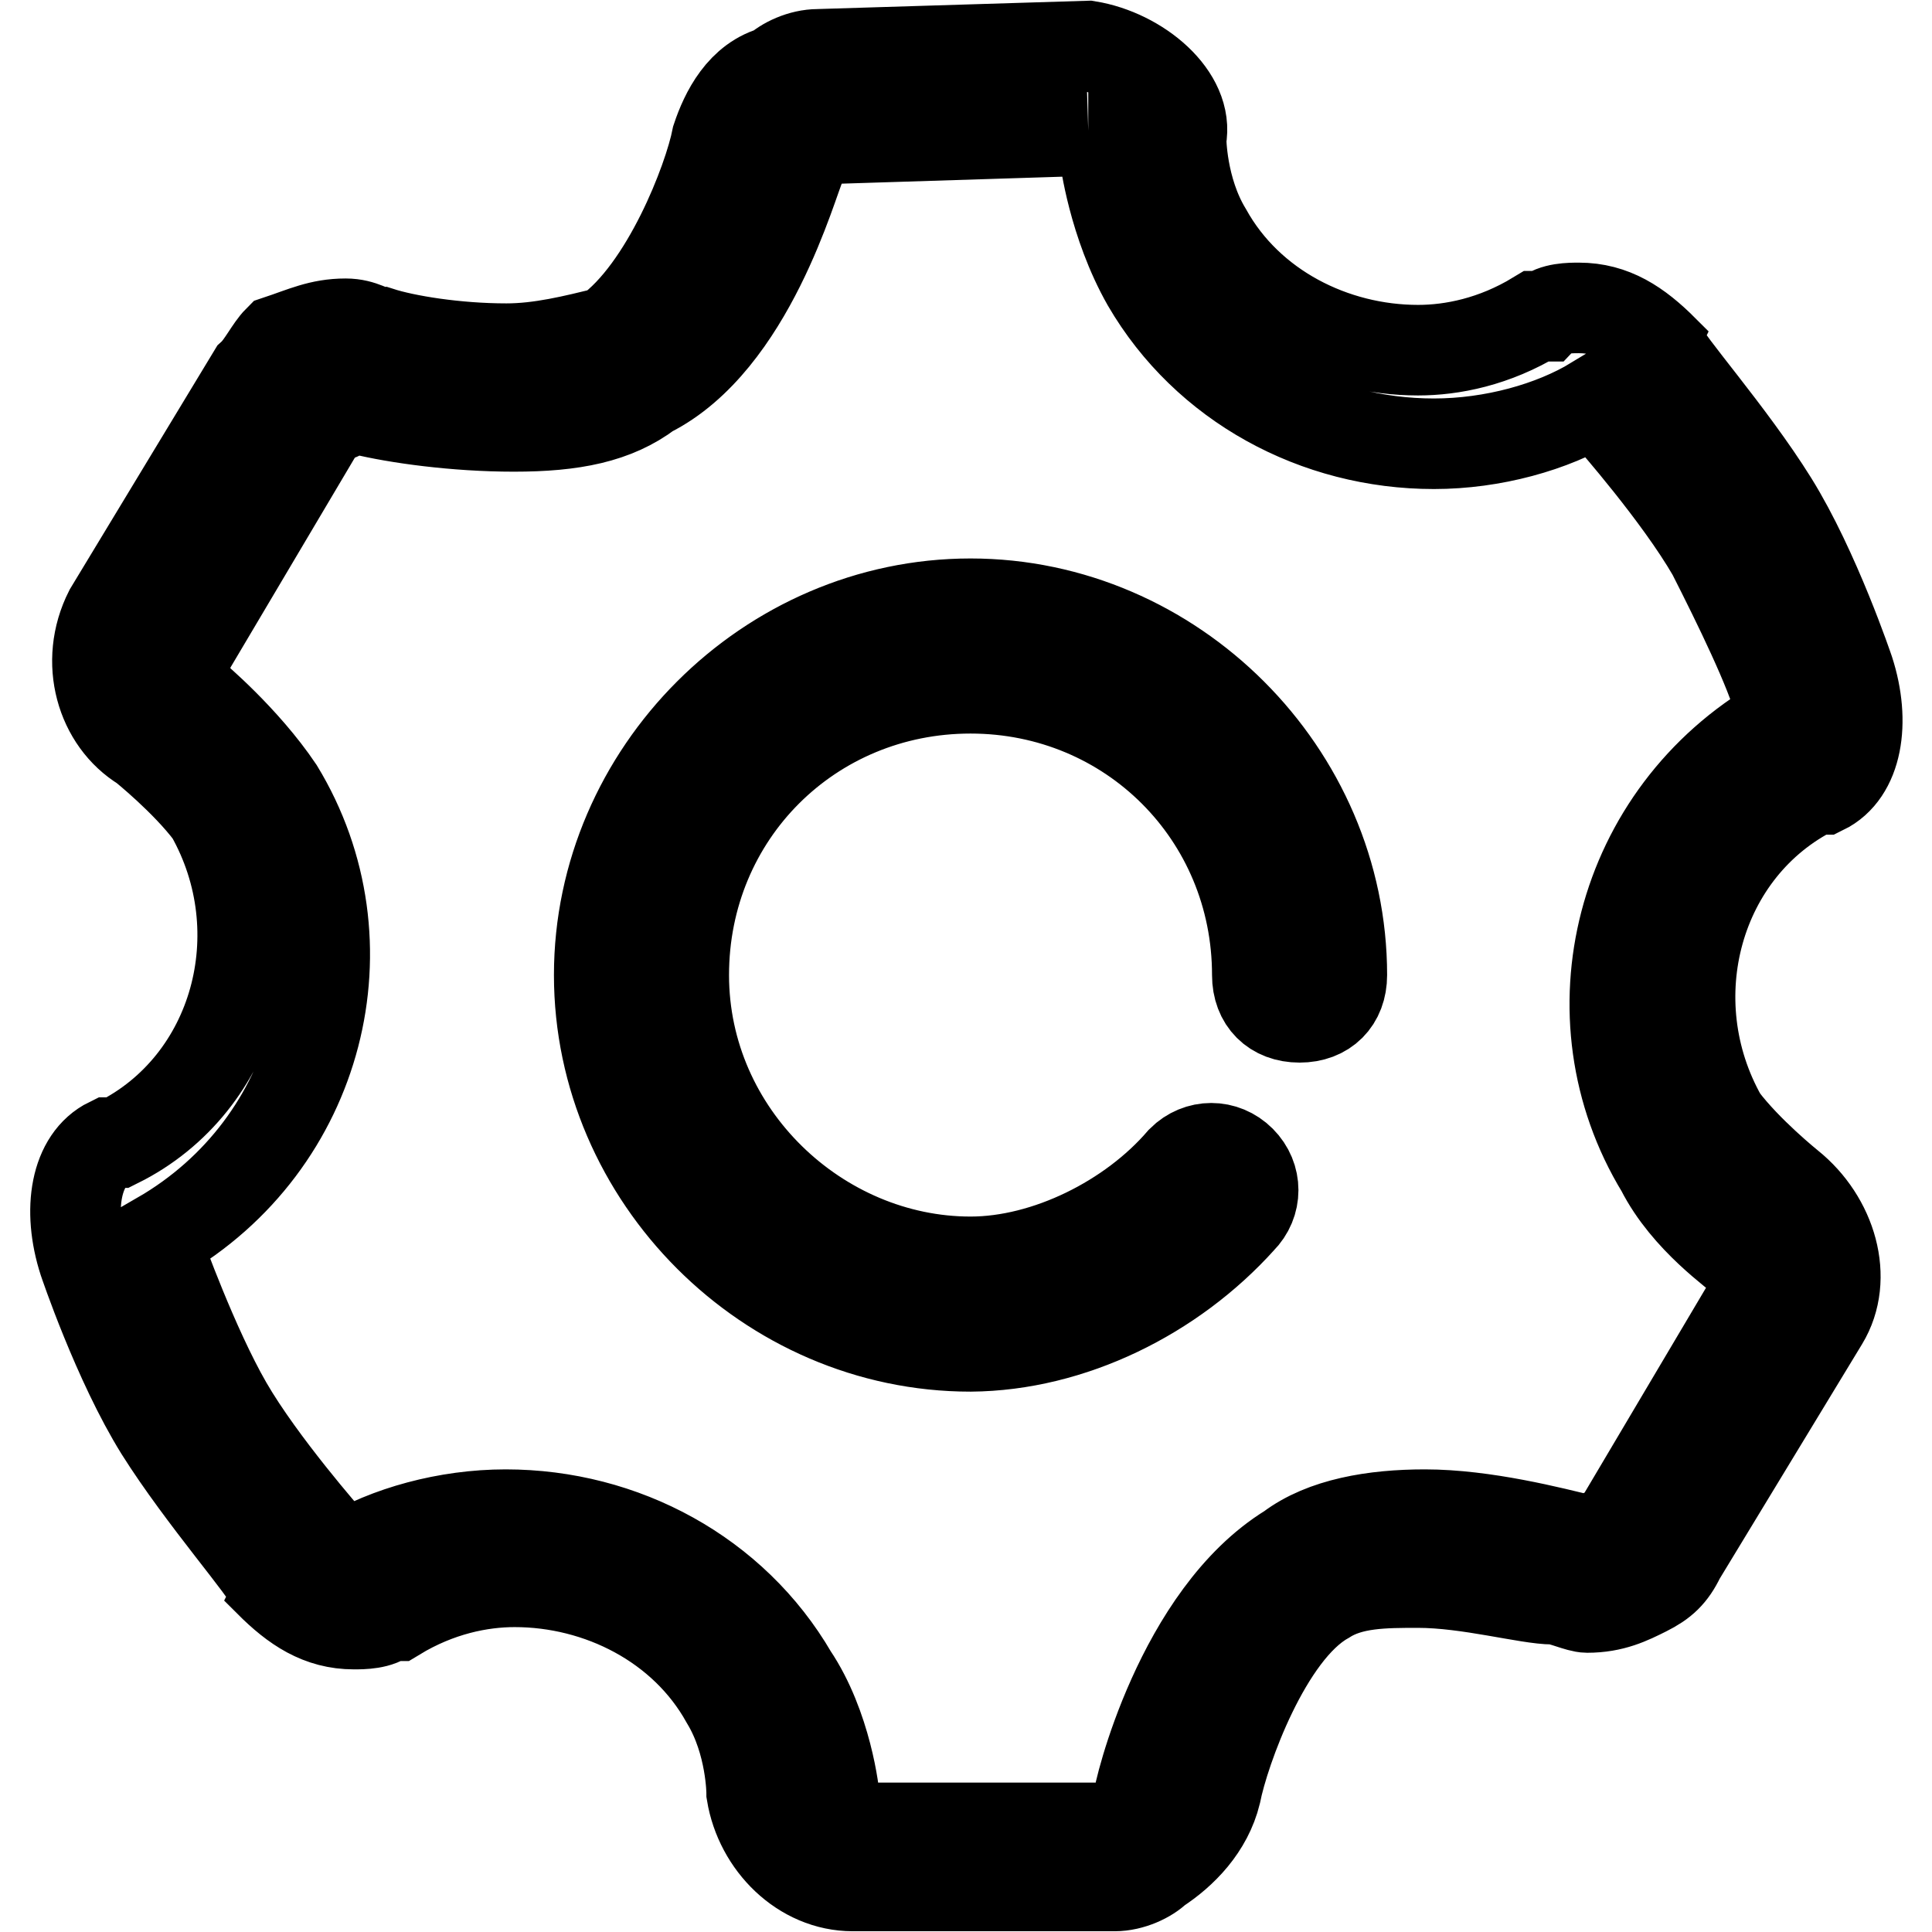 <?xml version="1.0" encoding="utf-8"?>
<!-- Svg Vector Icons : http://www.onlinewebfonts.com/icon -->
<!DOCTYPE svg PUBLIC "-//W3C//DTD SVG 1.1//EN" "http://www.w3.org/Graphics/SVG/1.1/DTD/svg11.dtd">
<svg version="1.1" xmlns="http://www.w3.org/2000/svg" xmlns:xlink="http://www.w3.org/1999/xlink" x="0px" y="0px" viewBox="0 0 256 256" enable-background="new 0 0 256 256" xml:space="preserve">
<g> <path stroke-width="12" fill-opacity="0" stroke="#000000"  d="M144.2,17.3c1.1,0,2.2,1.1,2.2,3.4c0,0,1.1,8.9,5.6,16.8c7.8,13.4,22.4,21.3,38,21.3 c7.8,0,15.7-2.2,21.3-5.6l0,0c0,0,1.1,1.1,2.2,2.2c0,0,8.9,10.1,13.4,17.9c3.4,6.7,7.8,15.7,8.9,20.1c0,1.1,0,2.2,0,2.2l0,0 c-21.3,12.3-28,39.1-15.7,59.3c3.4,6.7,10.1,11.2,11.2,12.3c1.1,1.1,1.1,2.2,1.1,4.5l-17.9,30.2l-1.1,1.1c-1.1,0-2.2,1.1-2.2,1.1 h-1.1c-4.5-1.1-13.4-3.4-21.3-3.4c-6.7,0-13.4,1.1-17.9,4.5c-14.5,8.9-20.1,32.4-20.1,33.6s-1.1,2.2-2.2,3.4h-1.1H114 c-1.1,0-2.2-1.1-3.4-3.4c0-1.1-1.1-10.1-5.6-16.8c-7.8-13.4-22.4-21.3-38-21.3c-7.8,0-15.7,2.2-21.3,5.6l0,0c0,0-1.1-1.1-2.2-2.2 c0,0-8.9-10.1-13.4-17.9c-4.5-7.8-8.9-20.1-8.9-20.1c0-1.1,0-2.2,0-2.2l0,0c21.3-12.3,28-39.1,15.7-59.3 c-4.5-6.7-11.2-12.3-11.2-12.3c-1.1-2.2-2.2-4.5-1.1-5.6l17.9-30.2l1.1-1.1c1.1,0,2.2-1.1,3.4-1.1H48c4.5,1.1,12.3,2.2,20.1,2.2 c7.8,0,13.4-1.1,17.9-4.5c13.4-6.7,19-28,20.1-30.2c0-1.1,1.1-2.2,2.2-3.4h1.1L144.2,17.3 M144.2,6.1l-35.8,1.1l0,0 c-2.2,0-4.5,1.1-5.6,2.2c-4.5,1.1-6.7,5.6-7.8,8.9c-1.1,5.6-6.7,20.1-14.5,25.7c-4.5,1.1-8.9,2.2-13.4,2.2 c-6.7,0-13.4-1.1-16.8-2.2c-1.1,0-2.2-1.1-4.5-1.1c-3.4,0-5.6,1.1-8.9,2.2c-1.1,1.1-2.2,3.4-3.4,4.5l0,0L14.5,81l0,0 c-3.4,6.7-1.1,14.5,4.5,17.9c0,0,5.6,4.5,8.9,8.9c8.9,15.7,3.4,35.8-12.3,43.6h-1.1c-4.5,2.2-5.6,8.9-3.4,15.7 c0,0,4.5,13.4,10.1,22.4c5.6,8.9,14.5,19,14.5,20.1c3.4,3.4,6.7,5.6,11.2,5.6c1.1,0,3.4,0,4.5-1.1l0,0h1.1 c5.6-3.4,11.2-4.5,15.7-4.5c11.2,0,22.4,5.6,28,15.7c3.4,5.6,3.4,12.3,3.4,12.3c1.1,6.7,6.7,12.3,13.4,12.3l0,0h34.7l0,0 c2.2,0,4.5-1.1,5.6-2.2c3.4-2.2,6.7-5.6,7.8-10.1c1.1-5.6,6.7-21.3,14.5-25.7c3.4-2.2,7.8-2.2,12.3-2.2c6.7,0,14.5,2.2,17.9,2.2 c1.1,0,3.4,1.1,4.5,1.1c3.4,0,5.6-1.1,7.8-2.2c2.2-1.1,3.4-2.2,4.5-4.5l0,0l19-31.3l0,0c3.4-5.6,1.1-13.4-4.5-17.9 c0,0-5.6-4.5-8.9-8.9c-8.9-15.7-3.4-35.8,12.3-43.6h1.1c4.5-2.2,5.6-8.9,3.4-15.7c0,0-4.5-13.4-10.1-22.4s-14.5-19-14.5-20.1 c-3.4-3.4-6.7-5.6-11.2-5.6c-1.1,0-3.4,0-4.5,1.1h-1.1c-5.6,3.4-11.2,4.5-15.7,4.5c-11.2,0-22.4-5.6-28-15.7 c-3.4-5.6-3.4-12.3-3.4-12.3C157.6,12.8,150.9,7.2,144.2,6.1L144.2,6.1L144.2,6.1z M164.4,161.6c2.2-2.2,2.2-5.6,0-7.8 c-2.2-2.2-5.6-2.2-7.8,0c-6.7,7.8-17.9,13.4-28,13.4c-20.1,0-38-16.8-38-38c0-21.3,16.8-38,38-38s38,16.8,38,38 c0,3.4,2.2,5.6,5.6,5.6c3.4,0,5.6-2.2,5.6-5.6c0-26.8-22.4-49.2-49.2-49.2s-49.2,22.4-49.2,49.2c0,26.8,22.4,49.2,49.2,49.2 C142,178.3,155.4,171.6,164.4,161.6z"/></g>
</svg>